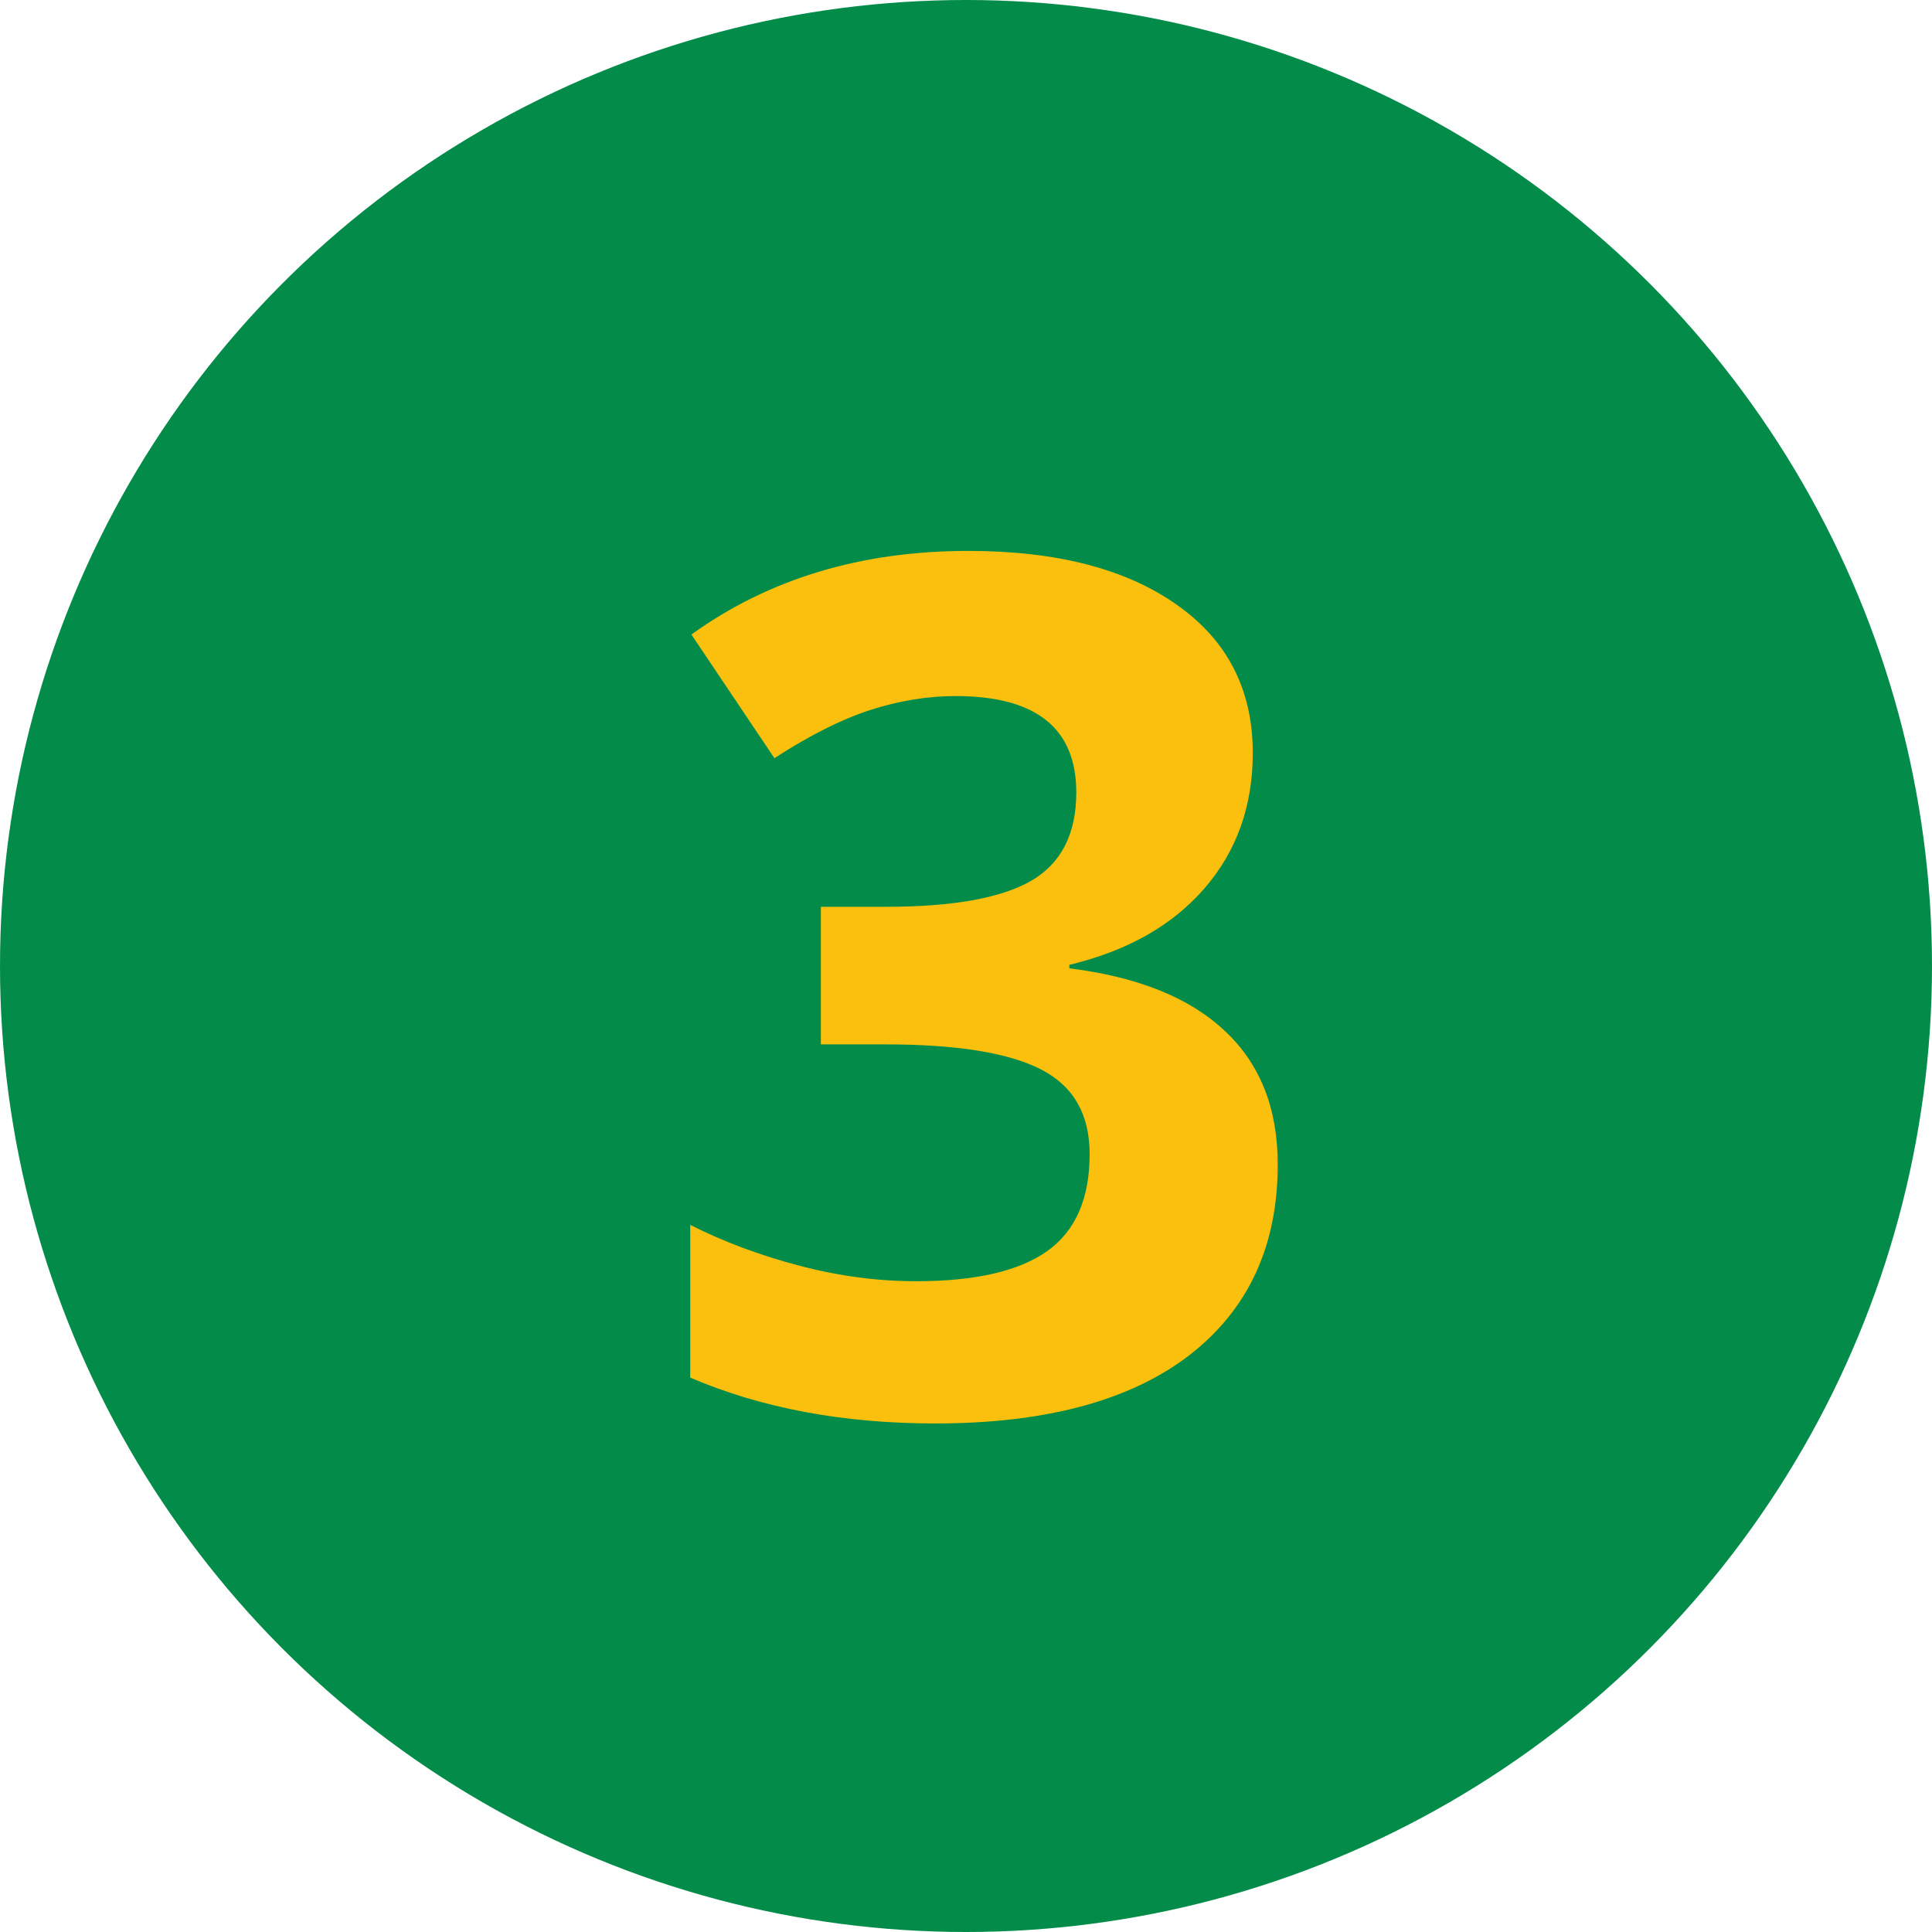 <?xml version="1.0" encoding="UTF-8"?> <svg xmlns="http://www.w3.org/2000/svg" width="208" height="208" viewBox="0 0 208 208" fill="none"> <circle cx="104" cy="104" r="104" fill="#038C49"></circle> <path d="M134.875 81.062C134.875 86.771 133.146 91.625 129.688 95.625C126.229 99.625 121.375 102.375 115.125 103.875V104.25C122.5 105.167 128.083 107.417 131.875 111C135.667 114.542 137.562 119.333 137.562 125.375C137.562 134.167 134.375 141.021 128 145.938C121.625 150.812 112.521 153.25 100.688 153.25C90.771 153.25 81.979 151.604 74.312 148.312V131.875C77.854 133.667 81.75 135.125 86 136.25C90.25 137.375 94.458 137.938 98.625 137.938C105 137.938 109.708 136.854 112.75 134.688C115.792 132.521 117.312 129.042 117.312 124.25C117.312 119.958 115.562 116.917 112.062 115.125C108.562 113.333 102.979 112.438 95.312 112.438H88.375V97.625H95.438C102.521 97.625 107.688 96.708 110.938 94.875C114.229 93 115.875 89.812 115.875 85.312C115.875 78.396 111.542 74.938 102.875 74.938C99.875 74.938 96.812 75.438 93.688 76.438C90.604 77.438 87.167 79.167 83.375 81.625L74.438 68.312C82.771 62.312 92.708 59.312 104.25 59.312C113.708 59.312 121.167 61.229 126.625 65.062C132.125 68.896 134.875 74.229 134.875 81.062Z" fill="#FBC00D"></path> </svg> 